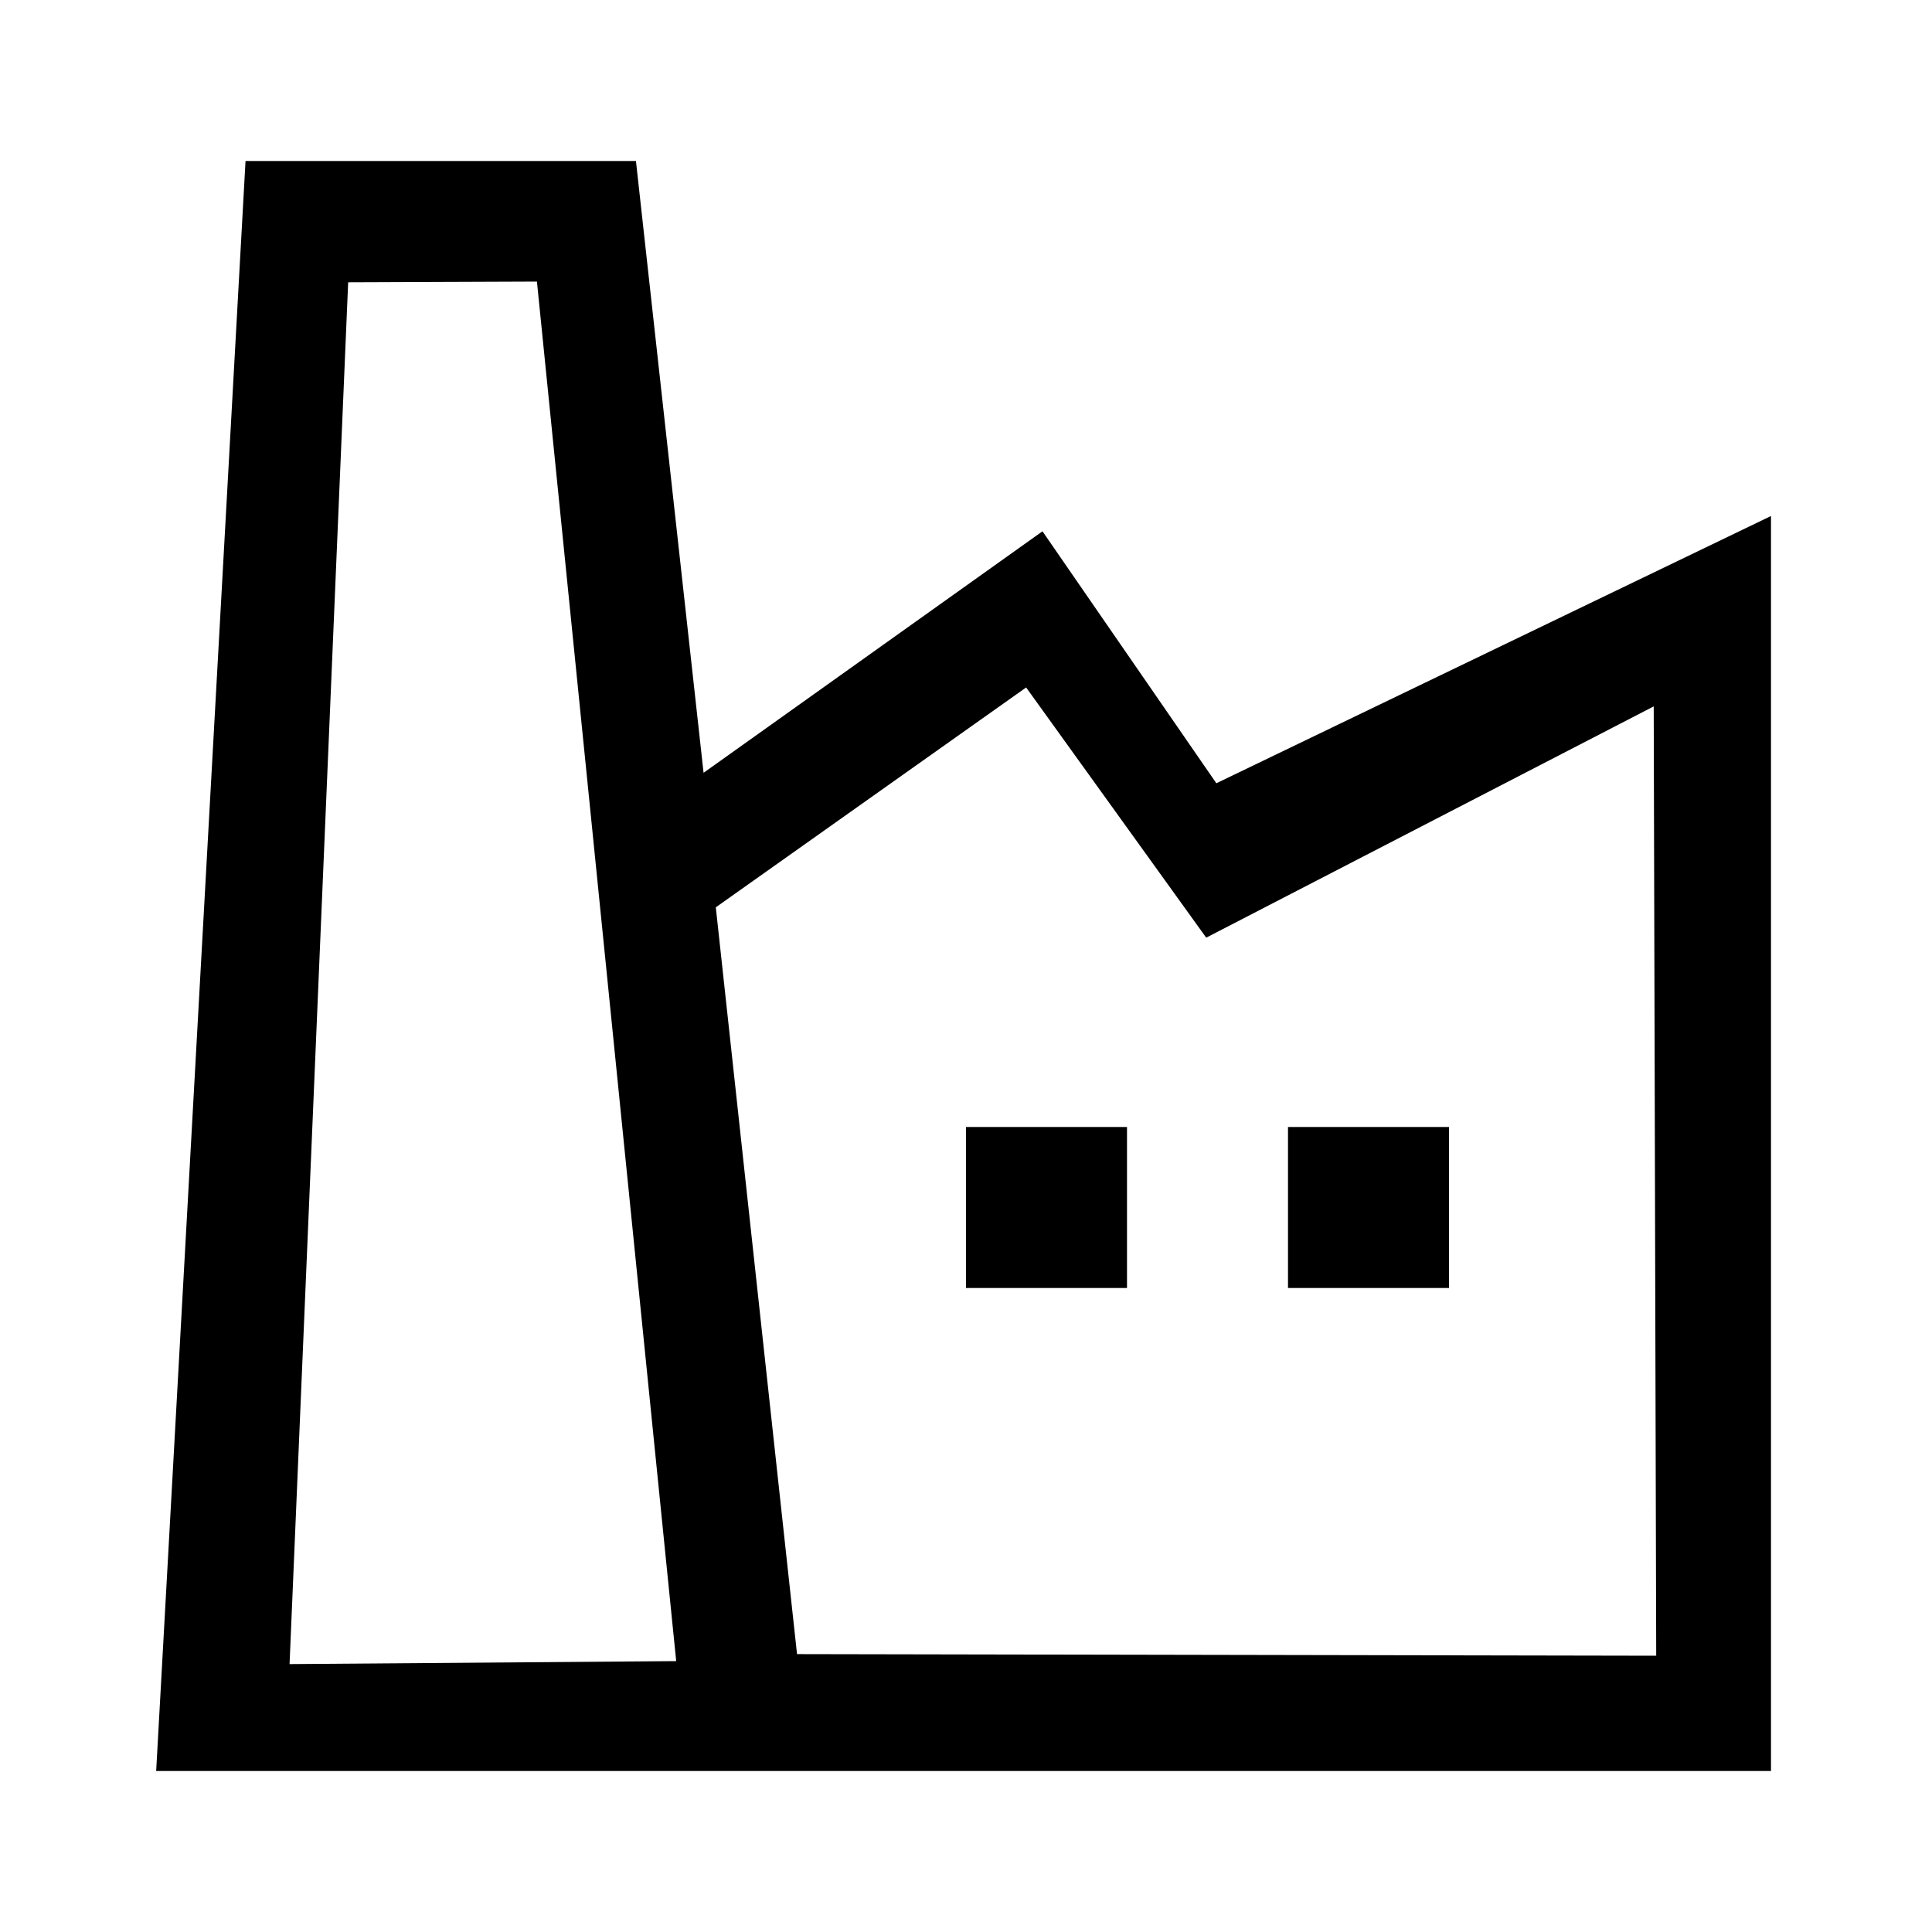 <svg viewBox="0 0 24 24" xmlns="http://www.w3.org/2000/svg"><path d="m12 14h2v2h-2z"/><path d="m16 14h2v2h-2z"/><path d="m12.95 6.6-4.21 3-.84-7.6h-4.85l-1.11 20h20.06v-15.59l-6.89 3.32zm-9.353 14.072.728-17.165 2.345-.009 1.73 17.137zm16.977-.104-10.673-.02-1.009-9.277 3.855-2.731 2.237 3.108 5.559-2.873z"/></svg>